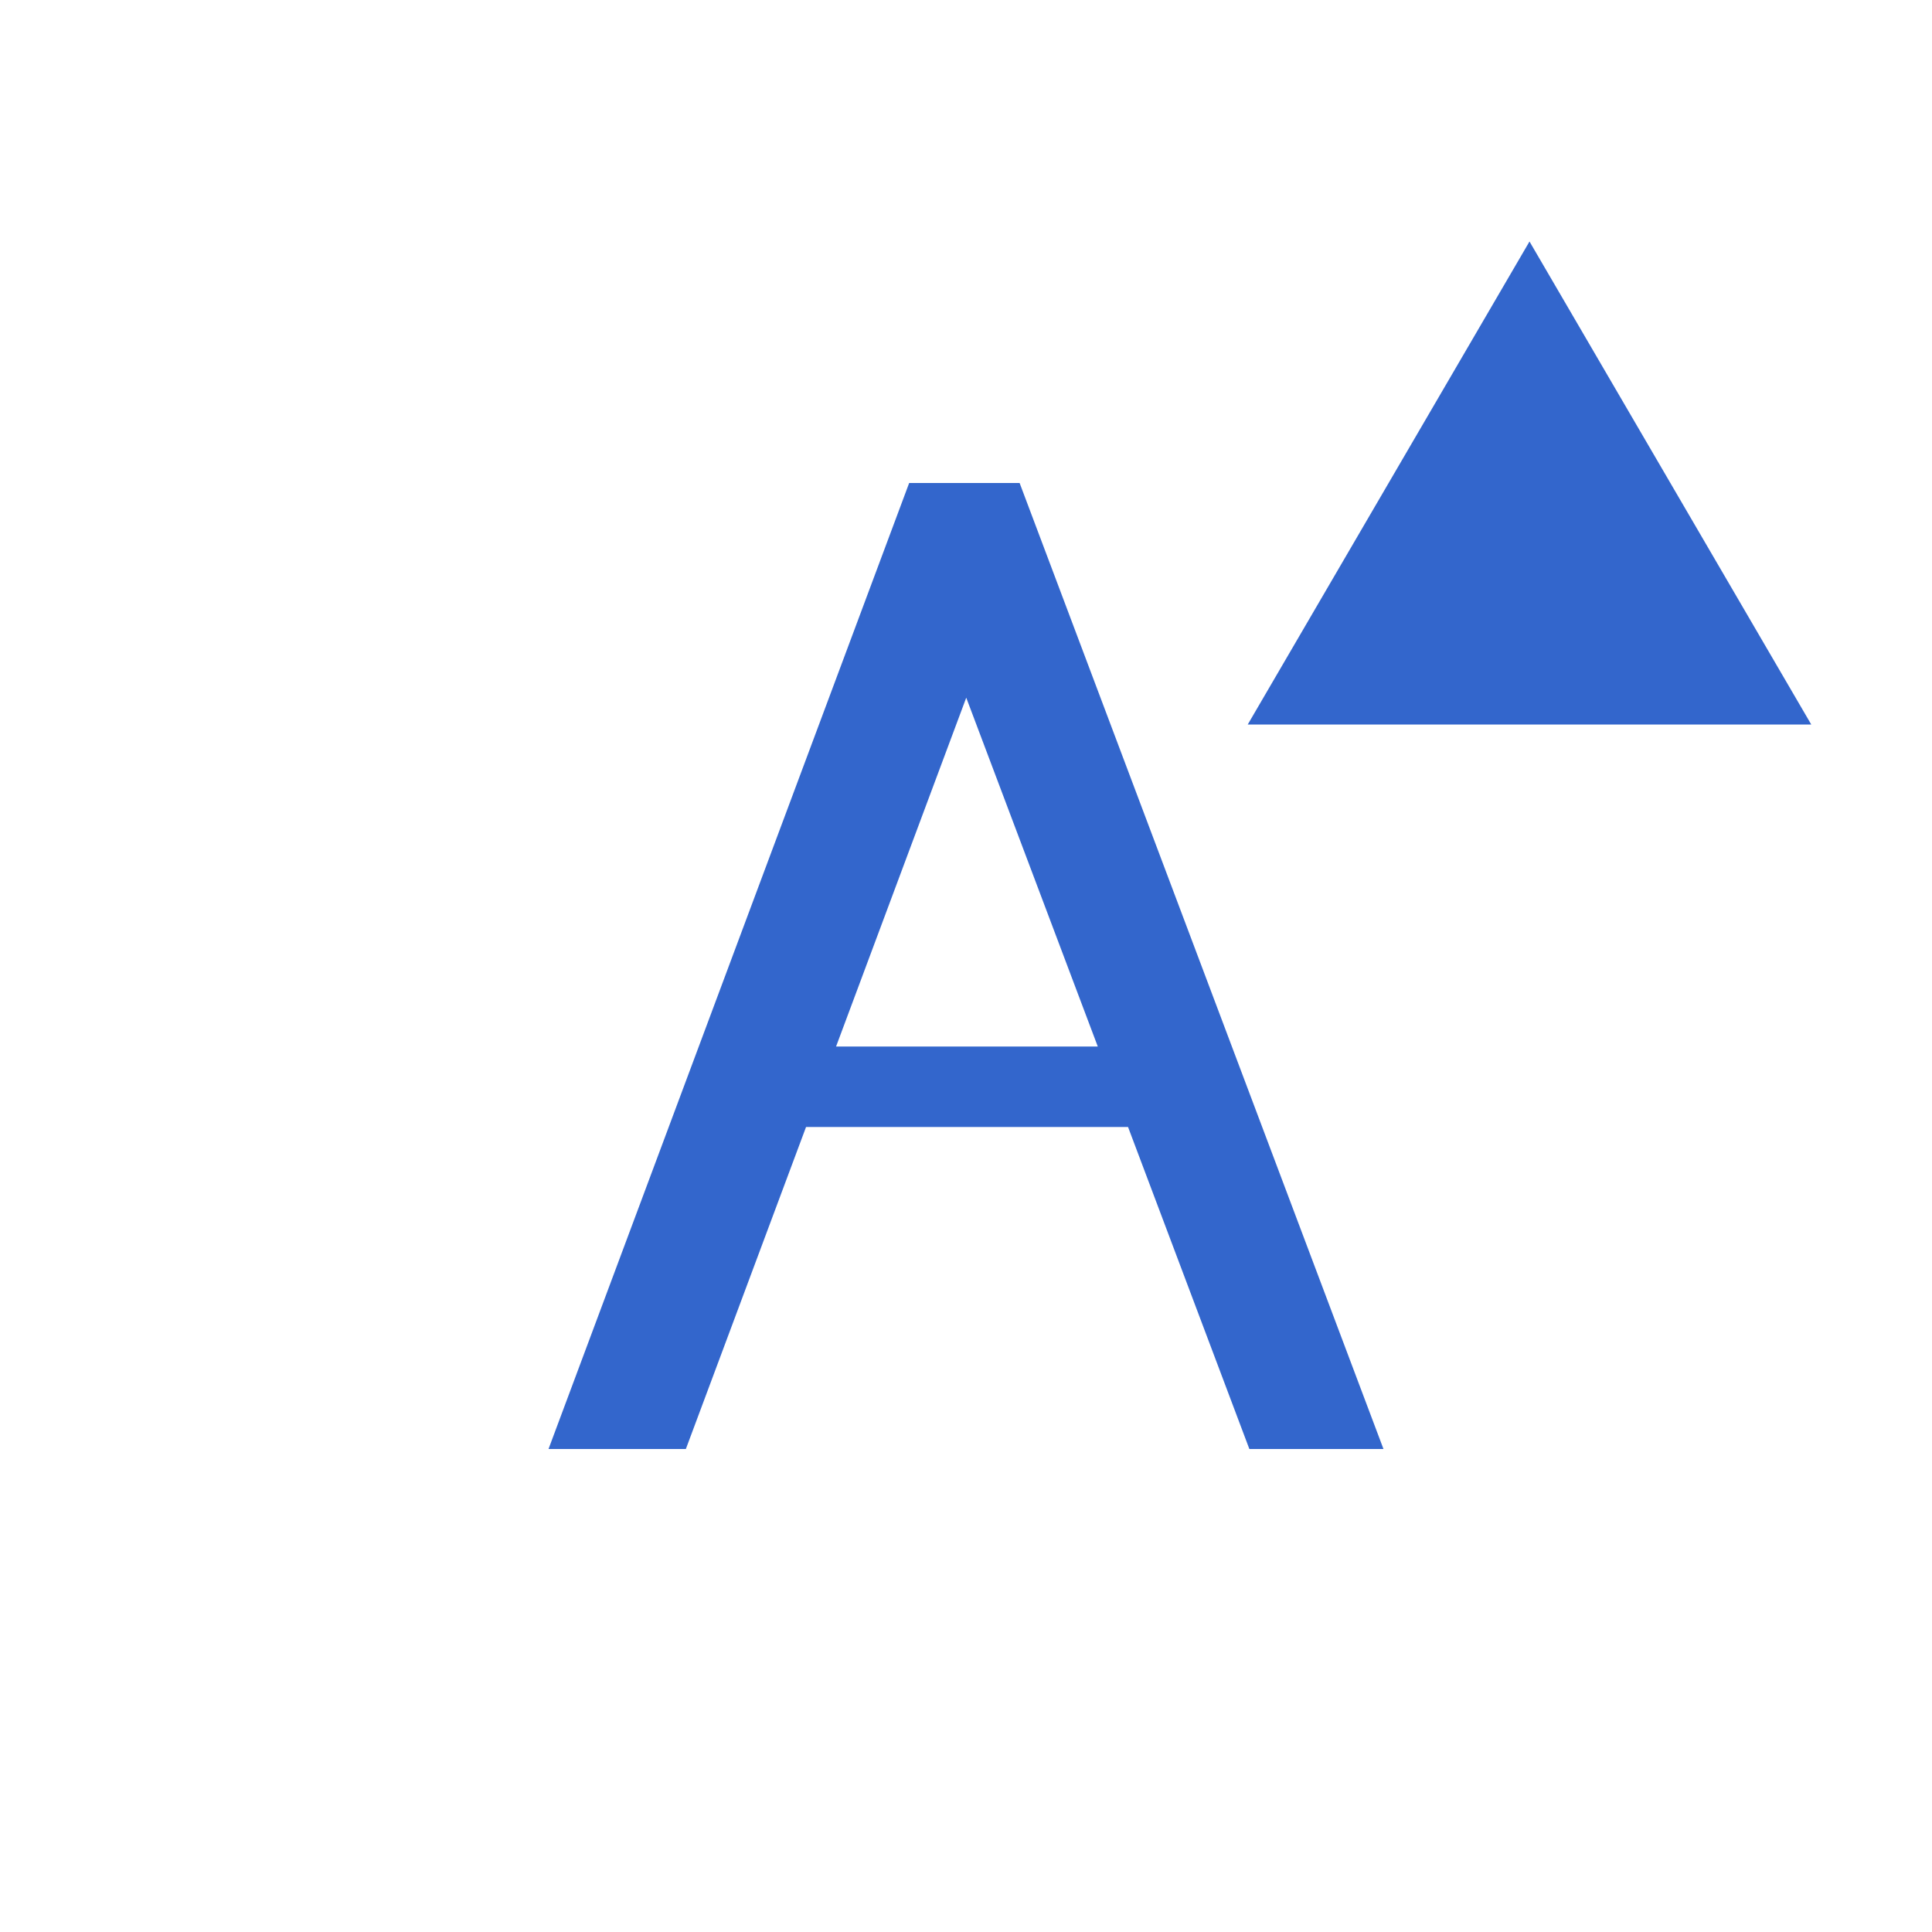 <?xml version="1.0" encoding="utf-8"?>
<svg xmlns="http://www.w3.org/2000/svg" width="24" height="24" viewBox="0 0 24 24"><style>* { fill: #36c }</style>
    <path d="M12.666 6h-1.372l-4.48 12H8.52l1.493-4h4l1.507 4h1.666l-4.52-12zm-2.28 7l1.617-4.333L13.637 13h-3.25z" id="a"/>
    <g id="up">
        <path id="arrow" d="M15.5 9h7L19 3z"/>
    </g>
</svg>

